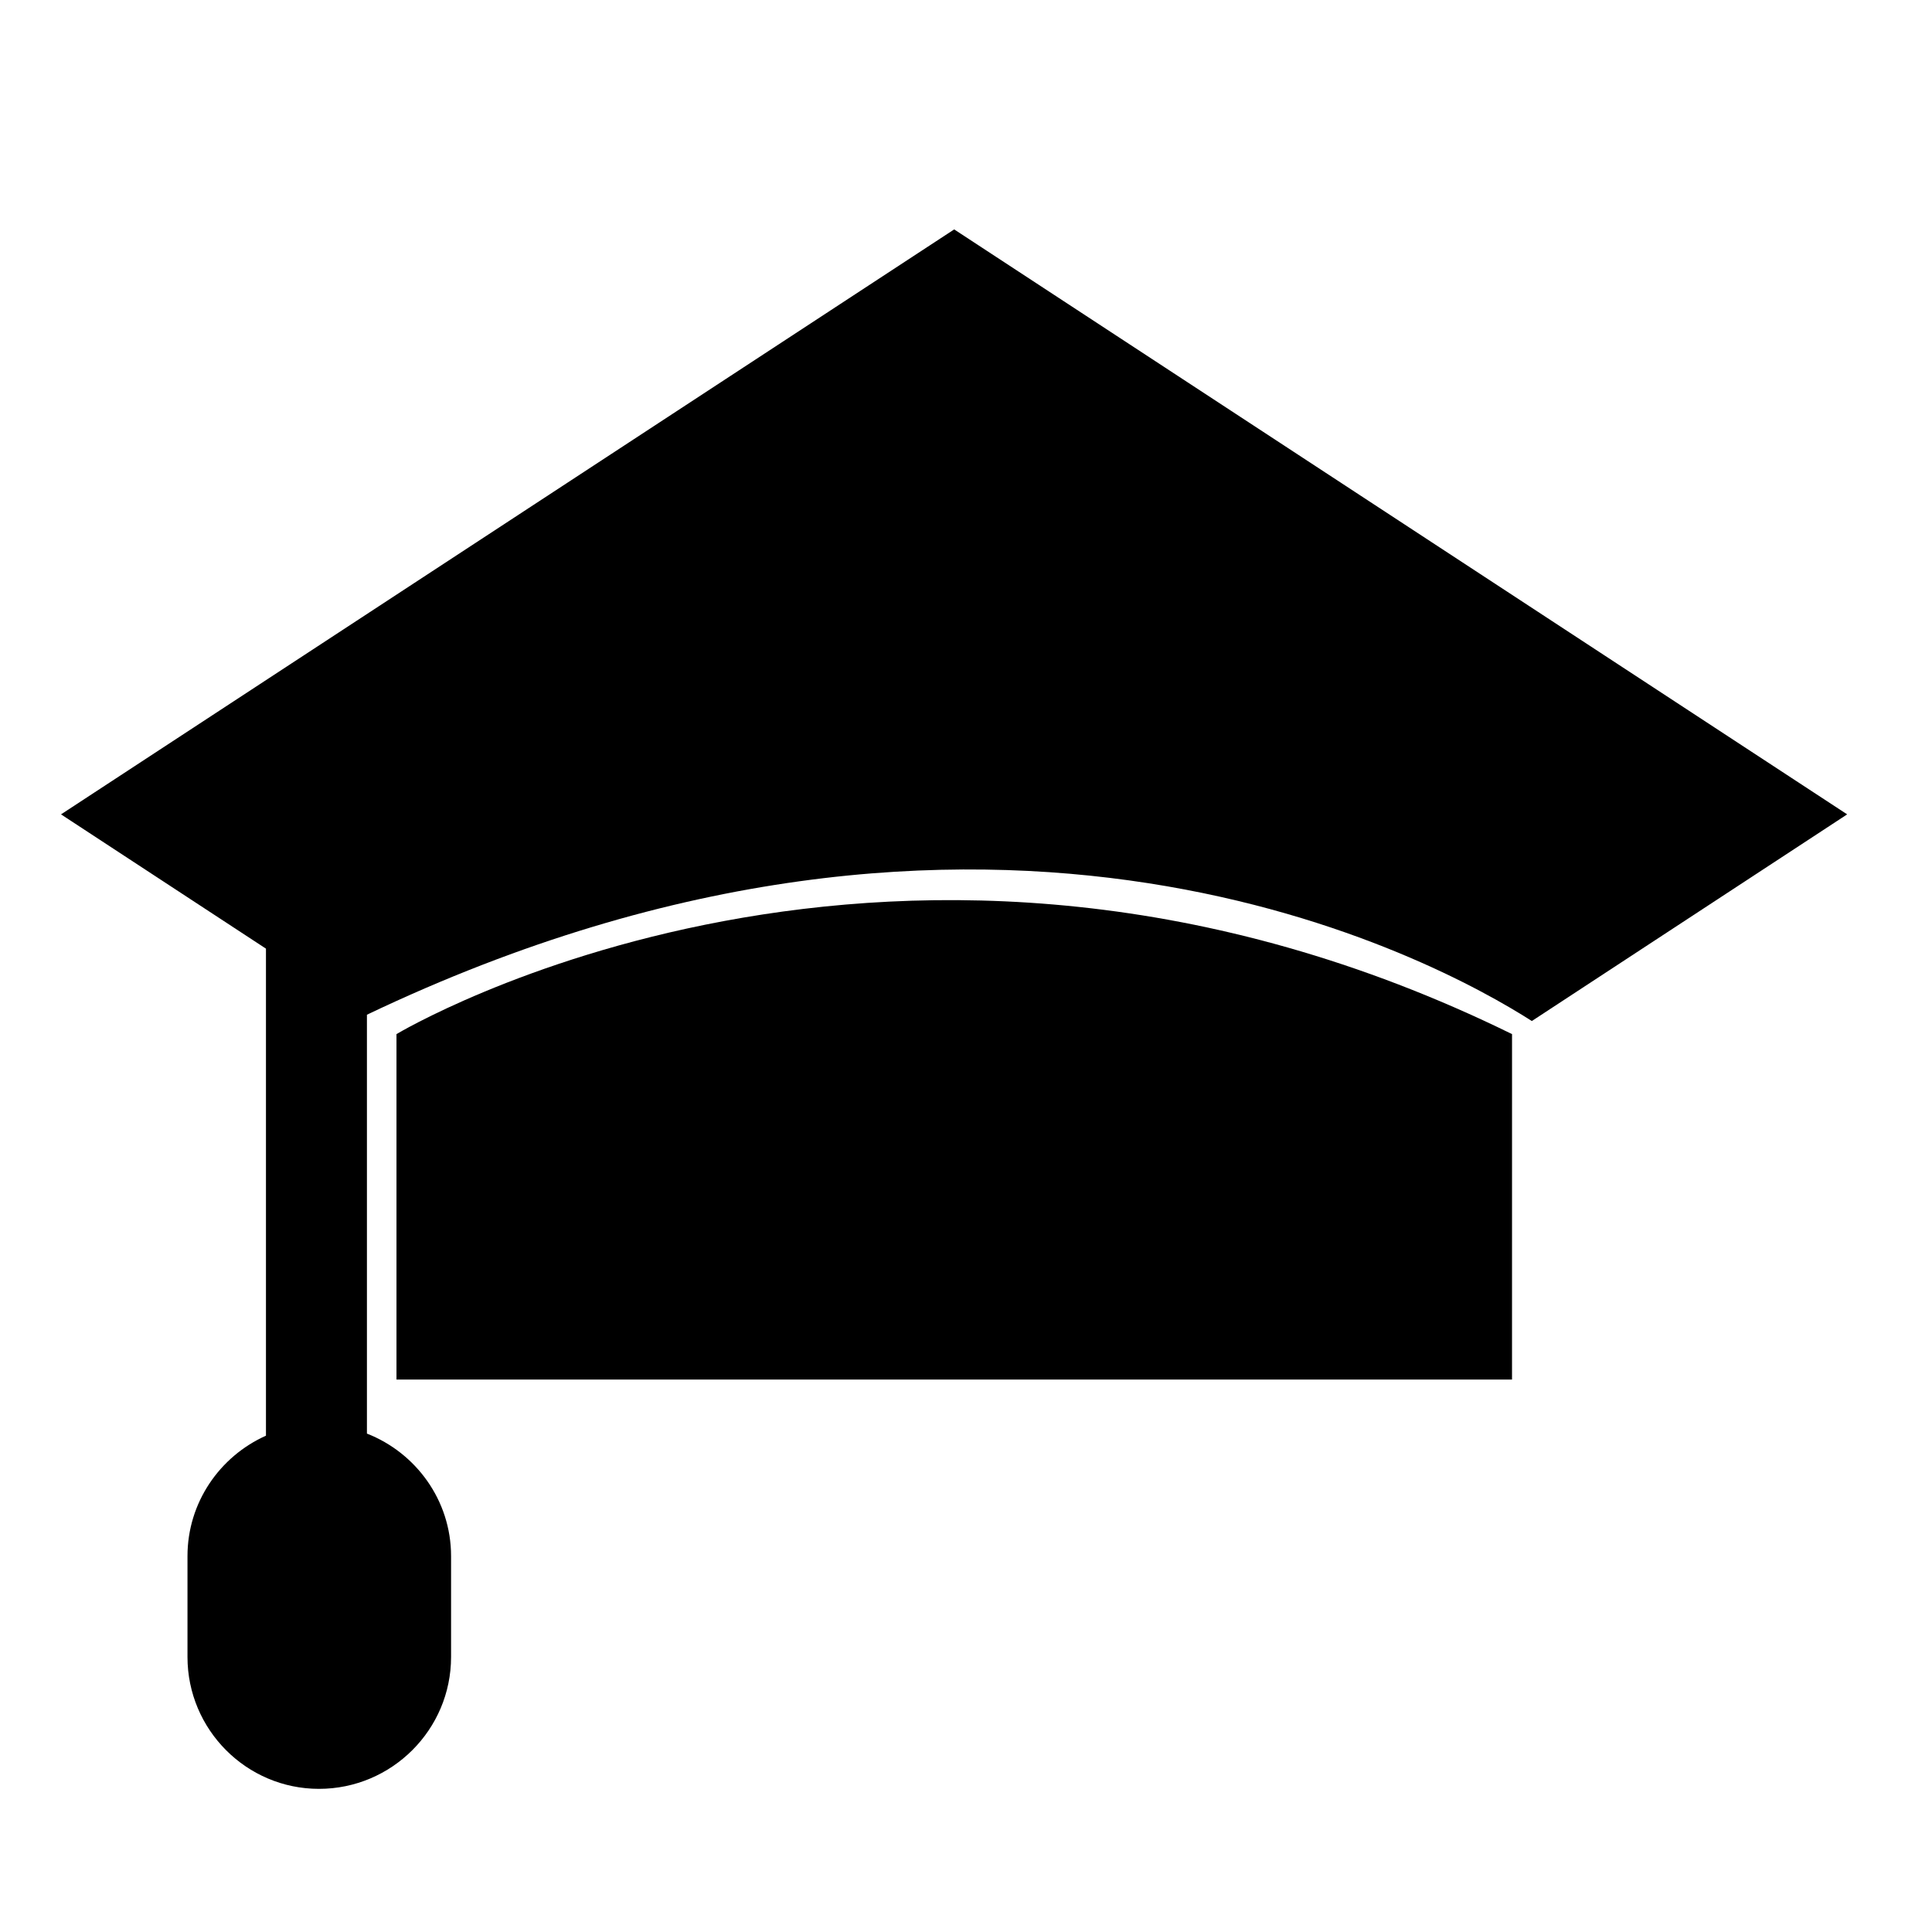 <?xml version="1.0" encoding="UTF-8"?>
<!-- Uploaded to: ICON Repo, www.iconrepo.com, Generator: ICON Repo Mixer Tools -->
<svg fill="#000000" width="800px" height="800px" version="1.1" viewBox="144 144 512 512" xmlns="http://www.w3.org/2000/svg">
 <g>
  <path d="m241.24 523.91v-111c165.68-79.039 283.45-14.484 308.71 1.672l83.57-54.766-236.65-155.02-236.7 155.02 54.312 35.586v129.07c-12.242 5.481-20.797 17.73-20.797 31.906v26.742c0 19.25 15.637 34.945 34.844 34.945 19.289 0 35.008-15.688 35.008-34.945v-26.742c0-14.785-9.332-27.391-22.305-32.465z"/>
  <path d="m249.07 418.05v91.551h295.63l0.004-91.551c-162.72-79.895-295.63 0-295.63 0z"/>
 </g>
</svg>